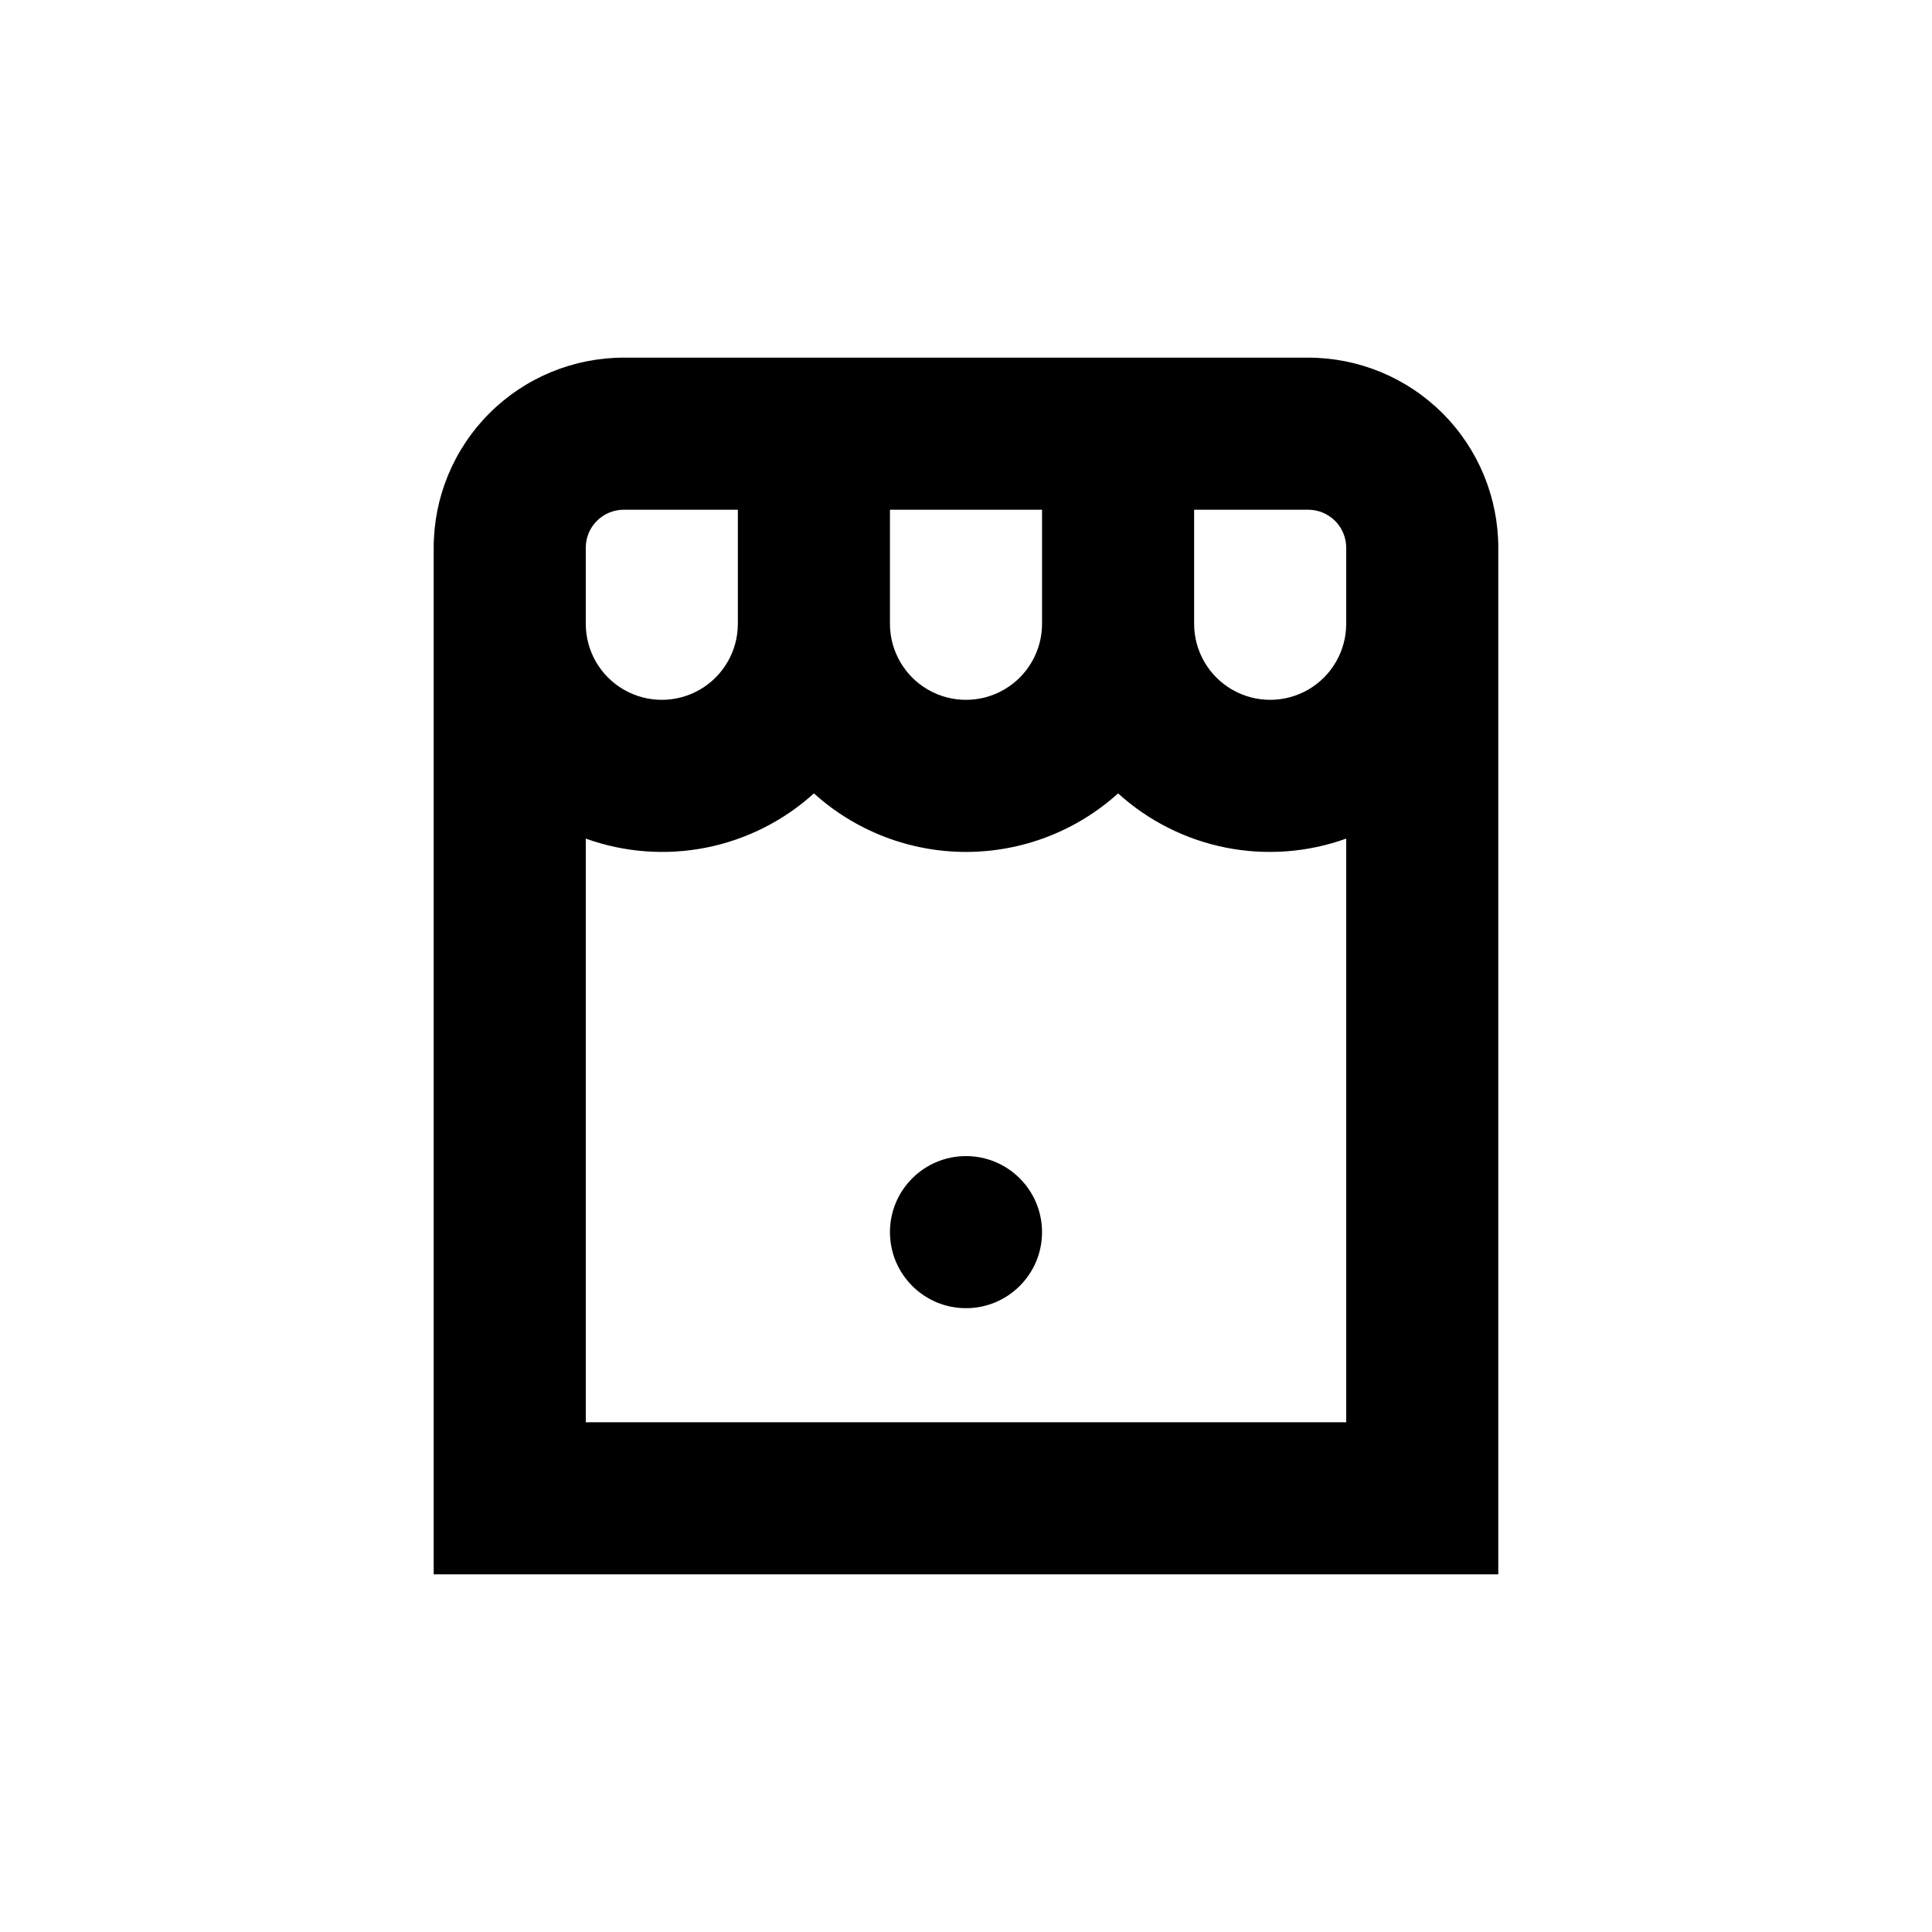 <?xml version="1.0" encoding="UTF-8"?>
<!-- Uploaded to: ICON Repo, www.iconrepo.com, Generator: ICON Repo Mixer Tools -->
<svg fill="#000000" width="800px" height="800px" version="1.1" viewBox="144 144 512 512" xmlns="http://www.w3.org/2000/svg">
 <g>
  <path d="m339.54 238.78h-30.23c-13.363 0-26.176 5.305-35.625 14.754-9.449 9.449-14.754 22.262-14.754 35.625v272.06h282.13v-272.06c0-13.363-5.309-26.176-14.758-35.625-9.449-9.449-22.262-14.754-35.625-14.754zm-40.305 60.457v-10.078c0-5.566 4.508-10.074 10.074-10.074h30.23v30.23-0.004c0 7.199-3.844 13.852-10.078 17.453-6.234 3.598-13.918 3.598-20.152 0-6.234-3.602-10.074-10.254-10.074-17.453zm161.22-20.152h30.23-0.004c2.672 0 5.234 1.059 7.125 2.949s2.953 4.453 2.953 7.125v20.152c0 7.199-3.844 13.852-10.078 17.453-6.234 3.598-13.918 3.598-20.152 0-6.234-3.602-10.074-10.254-10.074-17.453zm-20.152 75.168c8.039 7.293 17.914 12.262 28.566 14.375 10.648 2.113 21.672 1.285 31.891-2.387v154.67h-201.52v-154.67c10.215 3.672 21.238 4.5 31.891 2.387 10.648-2.113 20.523-7.082 28.566-14.375 11.047 9.984 25.41 15.516 40.305 15.516 14.891 0 29.254-5.531 40.305-15.516zm-20.152-44.941c0 7.199-3.844 13.852-10.078 17.453-6.234 3.598-13.918 3.598-20.152 0-6.234-3.602-10.074-10.254-10.074-17.453v-30.227h40.305z"/>
  <path d="m420.15 470.53c0 11.129-9.023 20.152-20.152 20.152-11.133 0-20.152-9.023-20.152-20.152s9.02-20.152 20.152-20.152c11.129 0 20.152 9.023 20.152 20.152"/>
 </g>
</svg>